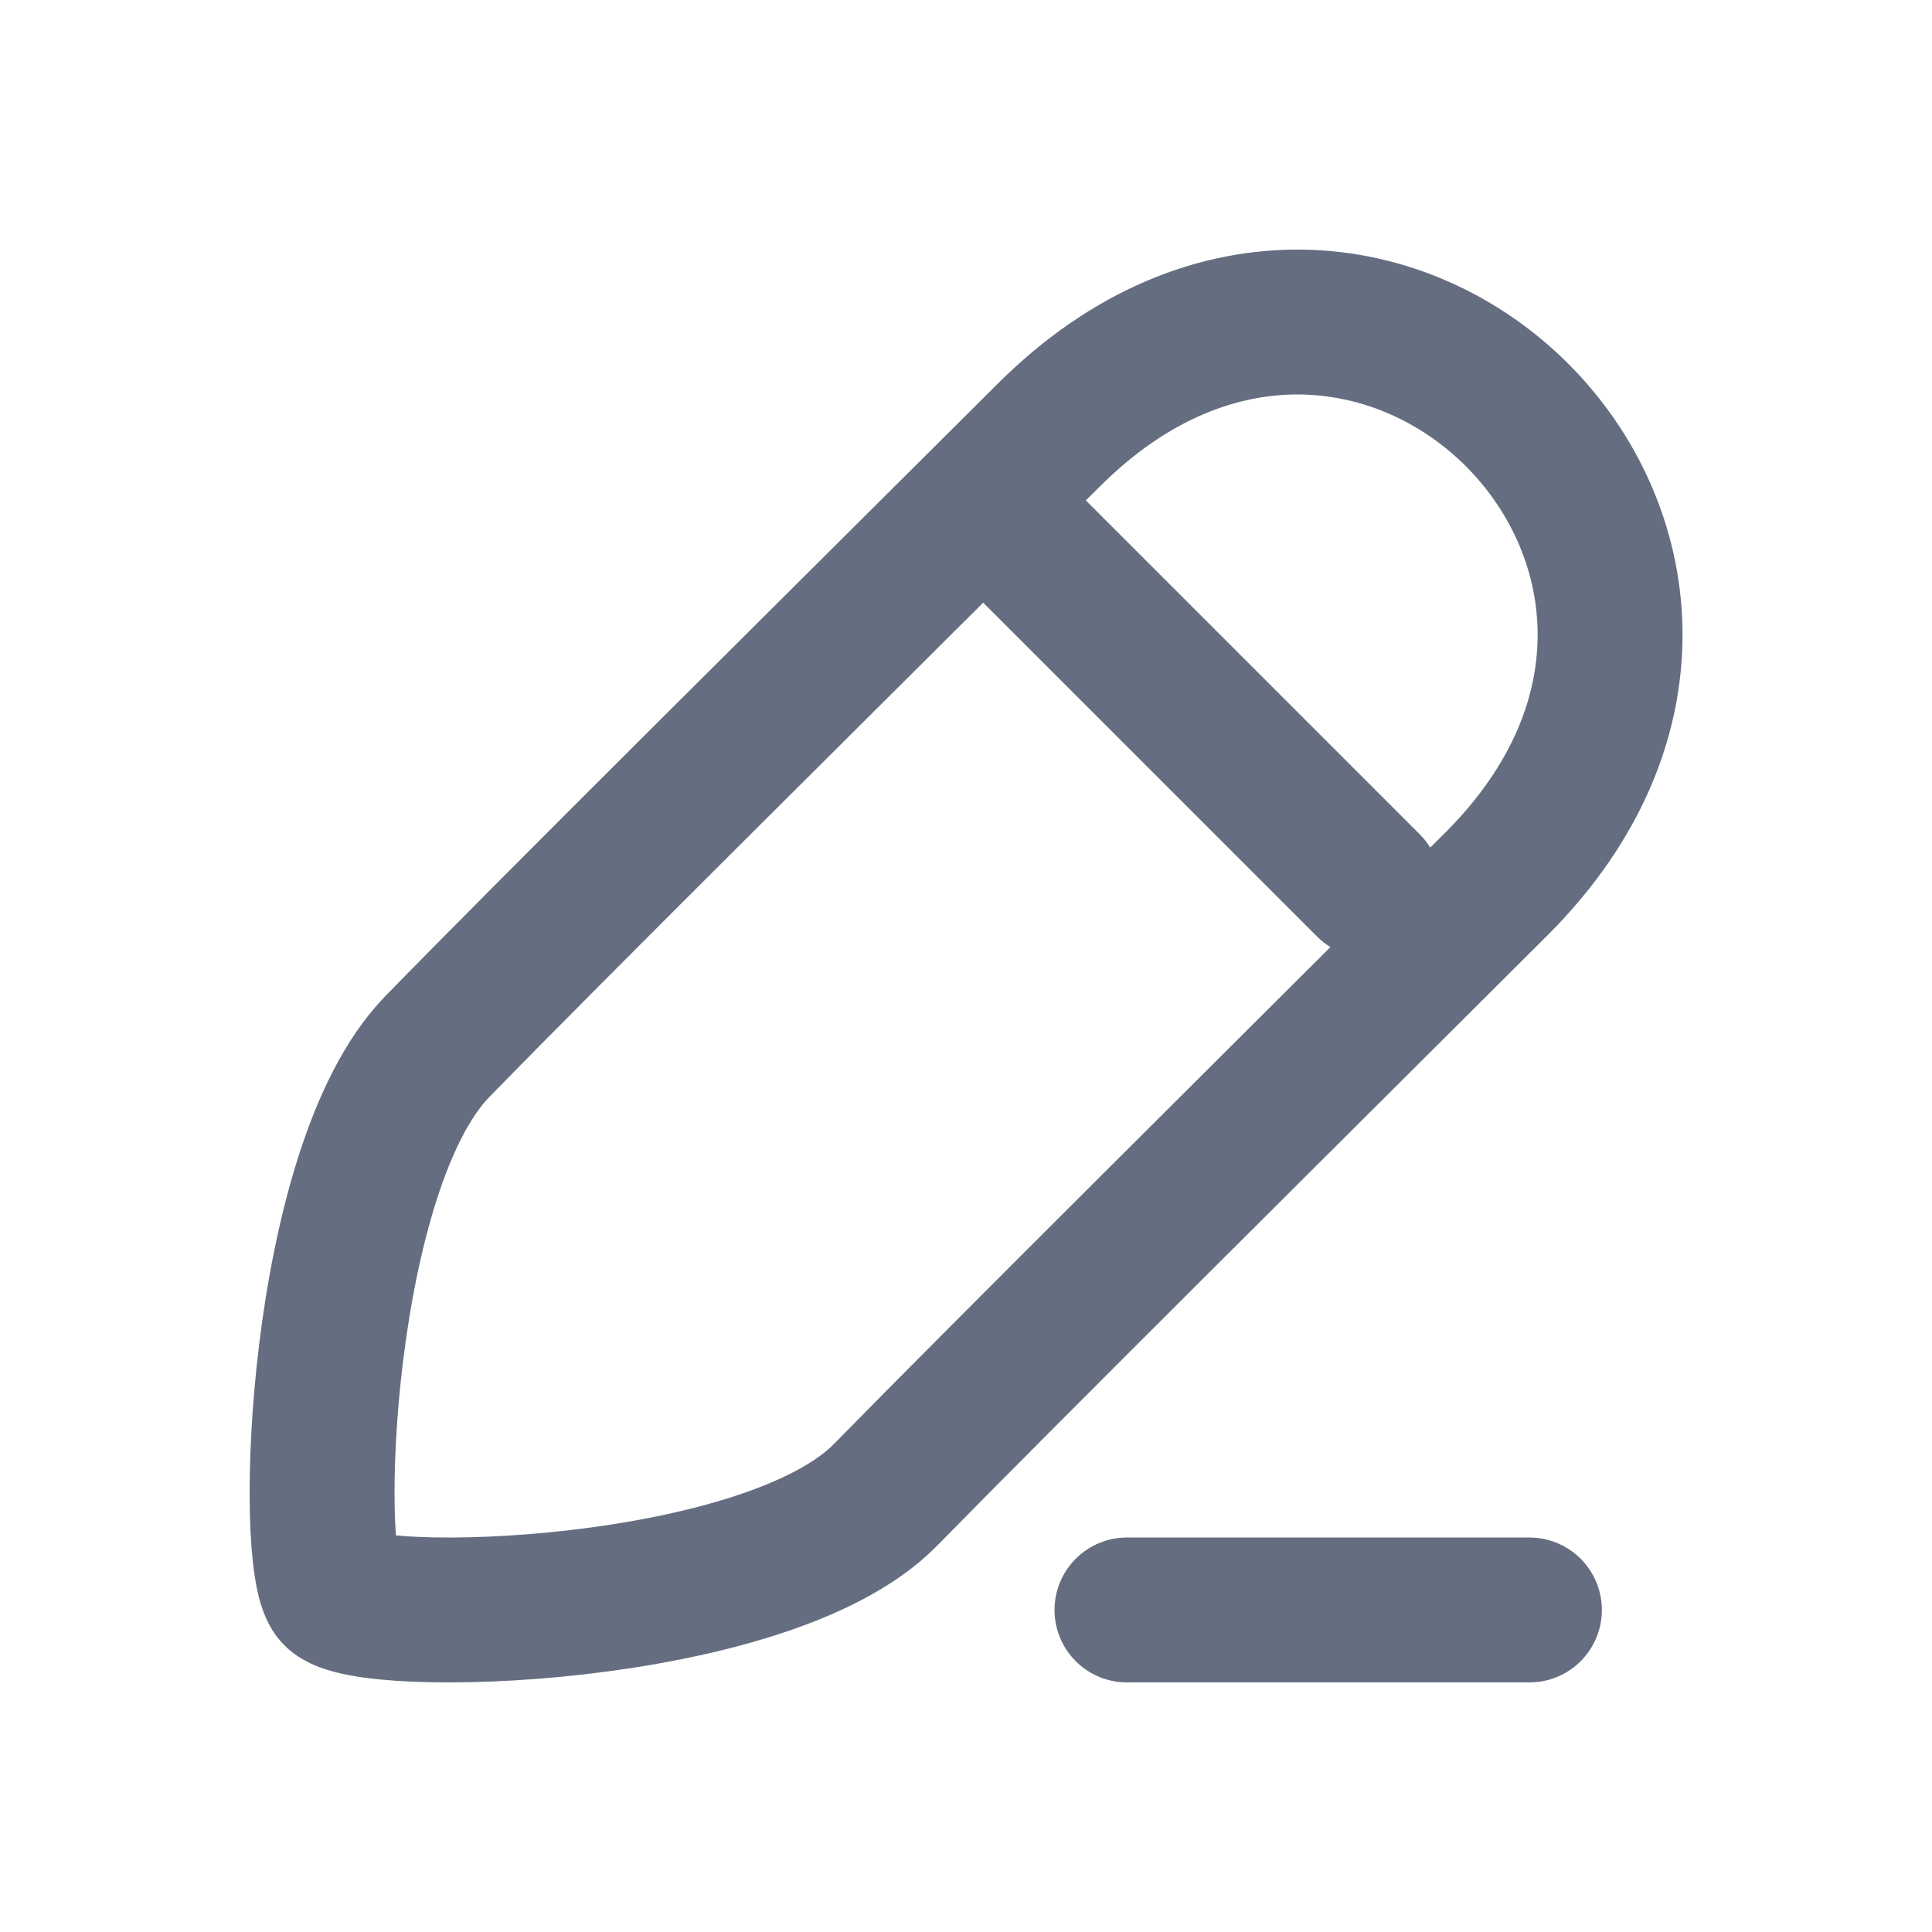 <svg fill="none" height="16" viewBox="0 0 16 16" width="16" xmlns="http://www.w3.org/2000/svg"><g stroke="#656e80" stroke-linecap="round" stroke-linejoin="round" stroke-width="1.2"><path d="m7.333 12.38c-.985 1.005-4.319 1.095-4.558.817s-.131-3.526.846-4.529c.977-1.003 3.168-3.174 5.062-5.062 2.7-2.7 6.412 1.012 3.712 3.712-1.894 1.889-4.077 4.057-5.062 5.062z"/><path d="m8.333 4.333 3 3"/><path d="m9.333 13.333h3.333"/></g></svg>